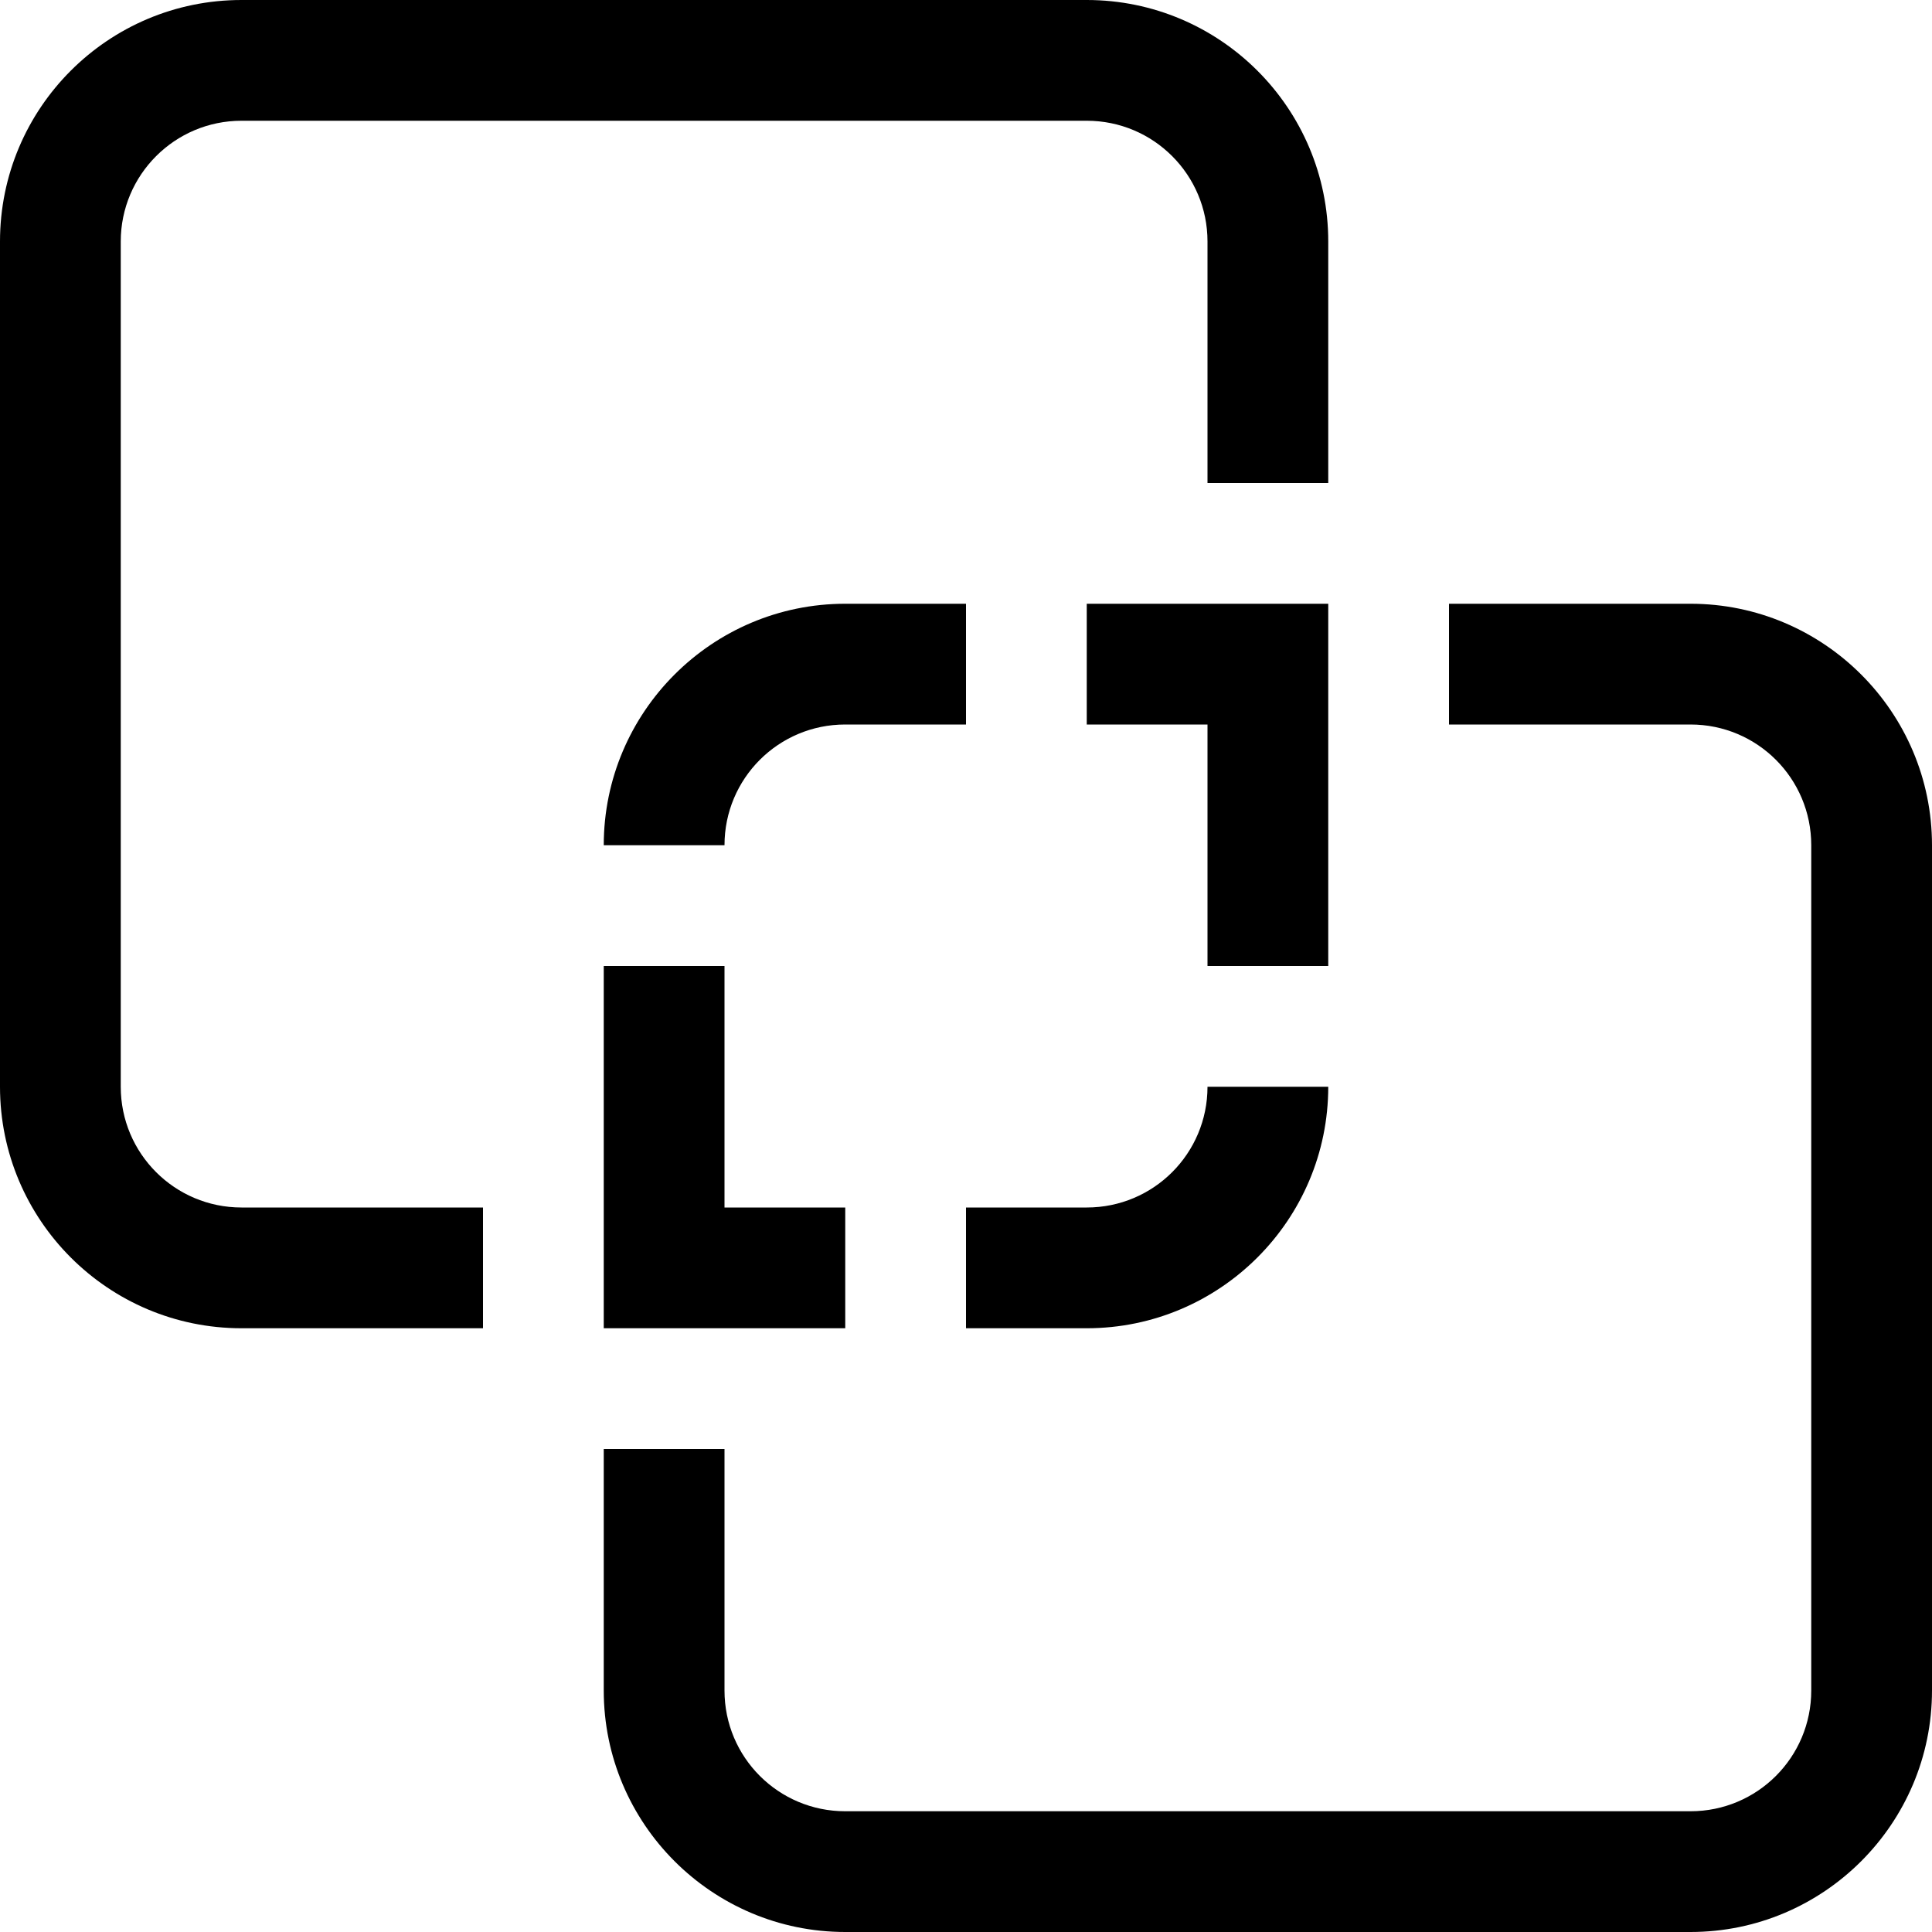 <svg xmlns="http://www.w3.org/2000/svg" viewBox="0 0 512 512"><!--! Font Awesome Pro 6.1.1 by @fontawesome - https://fontawesome.com License - https://fontawesome.com/license (Commercial License) Copyright 2022 Fonticons, Inc. --><path d="M32 64V288C32 305.7 46.33 320 64 320H128V352H64C28.65 352 0 323.3 0 288V64C0 28.65 28.65 0 64 0H288C323.3 0 352 28.65 352 64V128H320V64C320 46.33 305.7 32 288 32H64C46.33 32 32 46.33 32 64zM192 384V448C192 465.7 206.3 480 224 480H448C465.7 480 480 465.7 480 448V224C480 206.3 465.7 192 448 192H384V160H448C483.3 160 512 188.7 512 224V448C512 483.3 483.3 512 448 512H224C188.7 512 160 483.3 160 448V384H192zM256 352V320H288C305.7 320 320 305.7 320 288H352C352 323.3 323.3 352 288 352H256zM352 256H320V192H288V160H352V256zM160 352V256H192V320H224V352H160zM224 160H256V192H224C206.3 192 192 206.3 192 224H160C160 188.7 188.7 160 224 160z"/></svg>